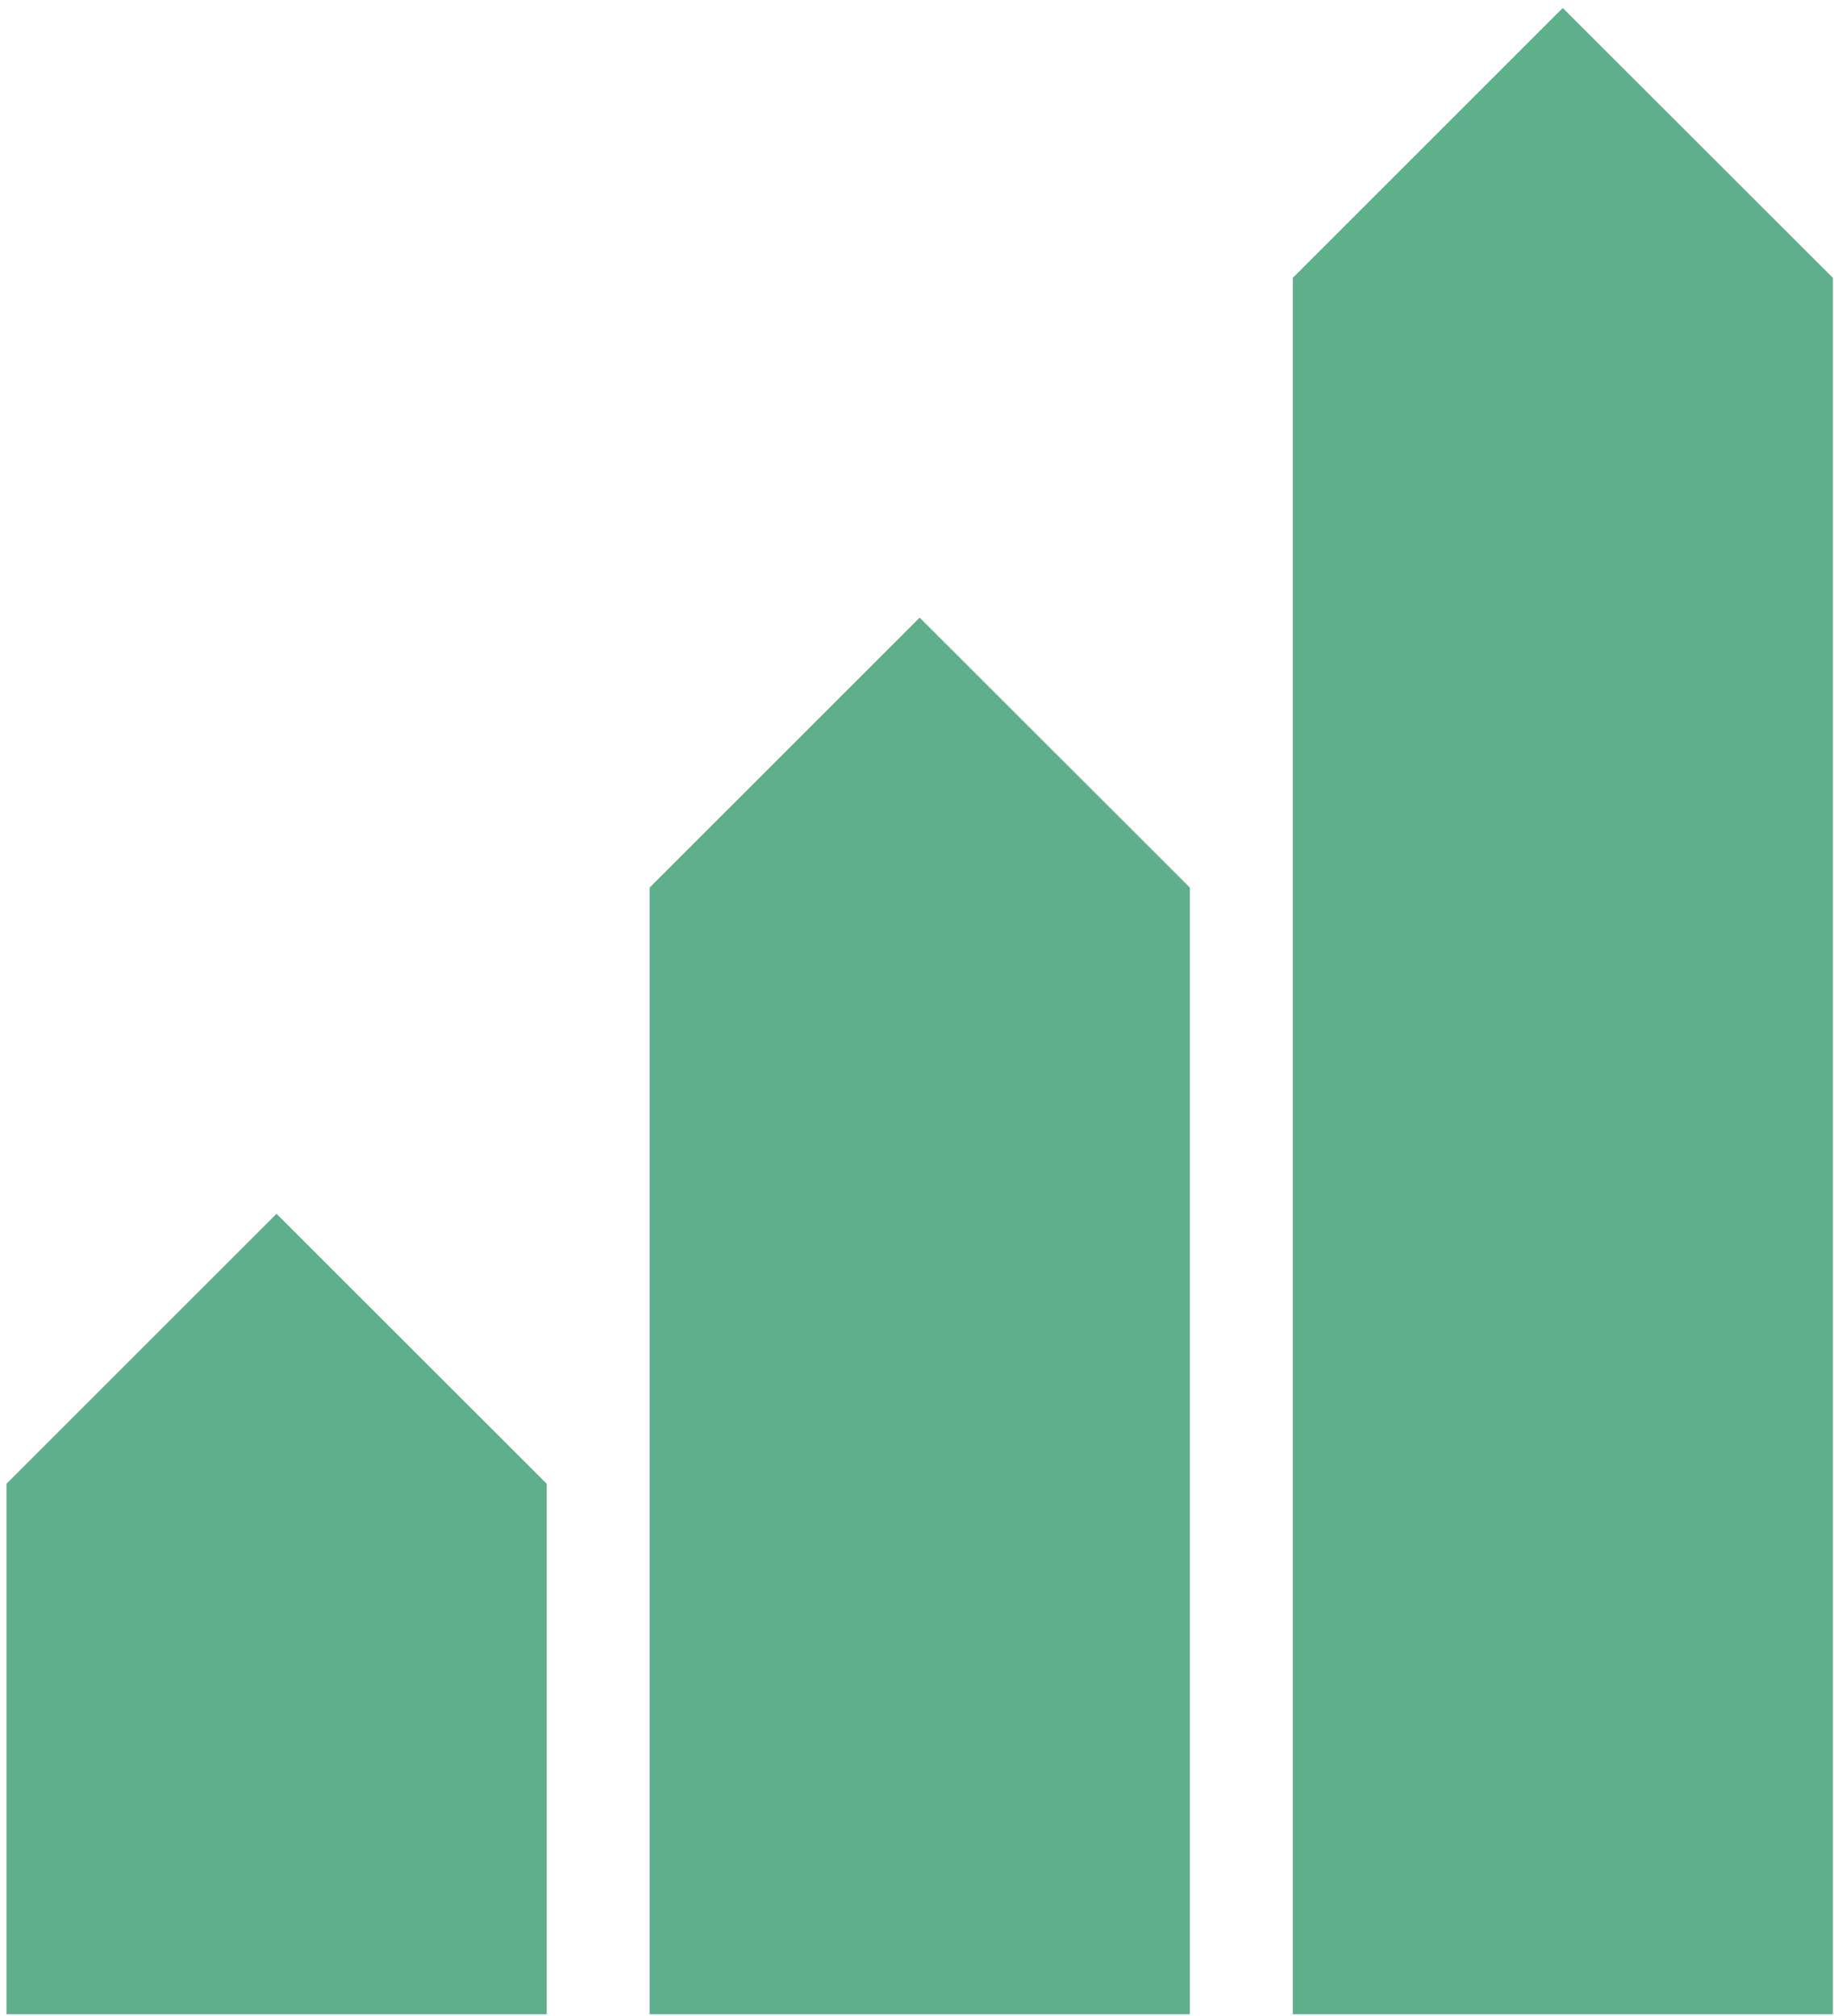 <?xml version="1.0" encoding="UTF-8"?>
<svg xmlns="http://www.w3.org/2000/svg" width="222" height="244" viewBox="0 0 222 244" fill="none">
  <g clip-path="url(#clip0_5_16365)">
    <path d="M33.471 146.92L0.789 179.593V243.817H66.174V179.593L33.471 146.92Z" fill="#5FAF8C"></path>
    <path d="M111.323 74.758L78.637 107.431V243.817H144.025V107.431L111.323 74.758Z" fill="#5FAF8C"></path>
    <path d="M189.168 0.965L156.486 33.638V243.818H221.871V33.638L189.168 0.965Z" fill="#5FAF8C"></path>
  </g>
  <defs>
    <clipPath id="clip0_5_16365">
      <rect width="222" height="244" fill="white"></rect>
    </clipPath>
  </defs>
</svg>

